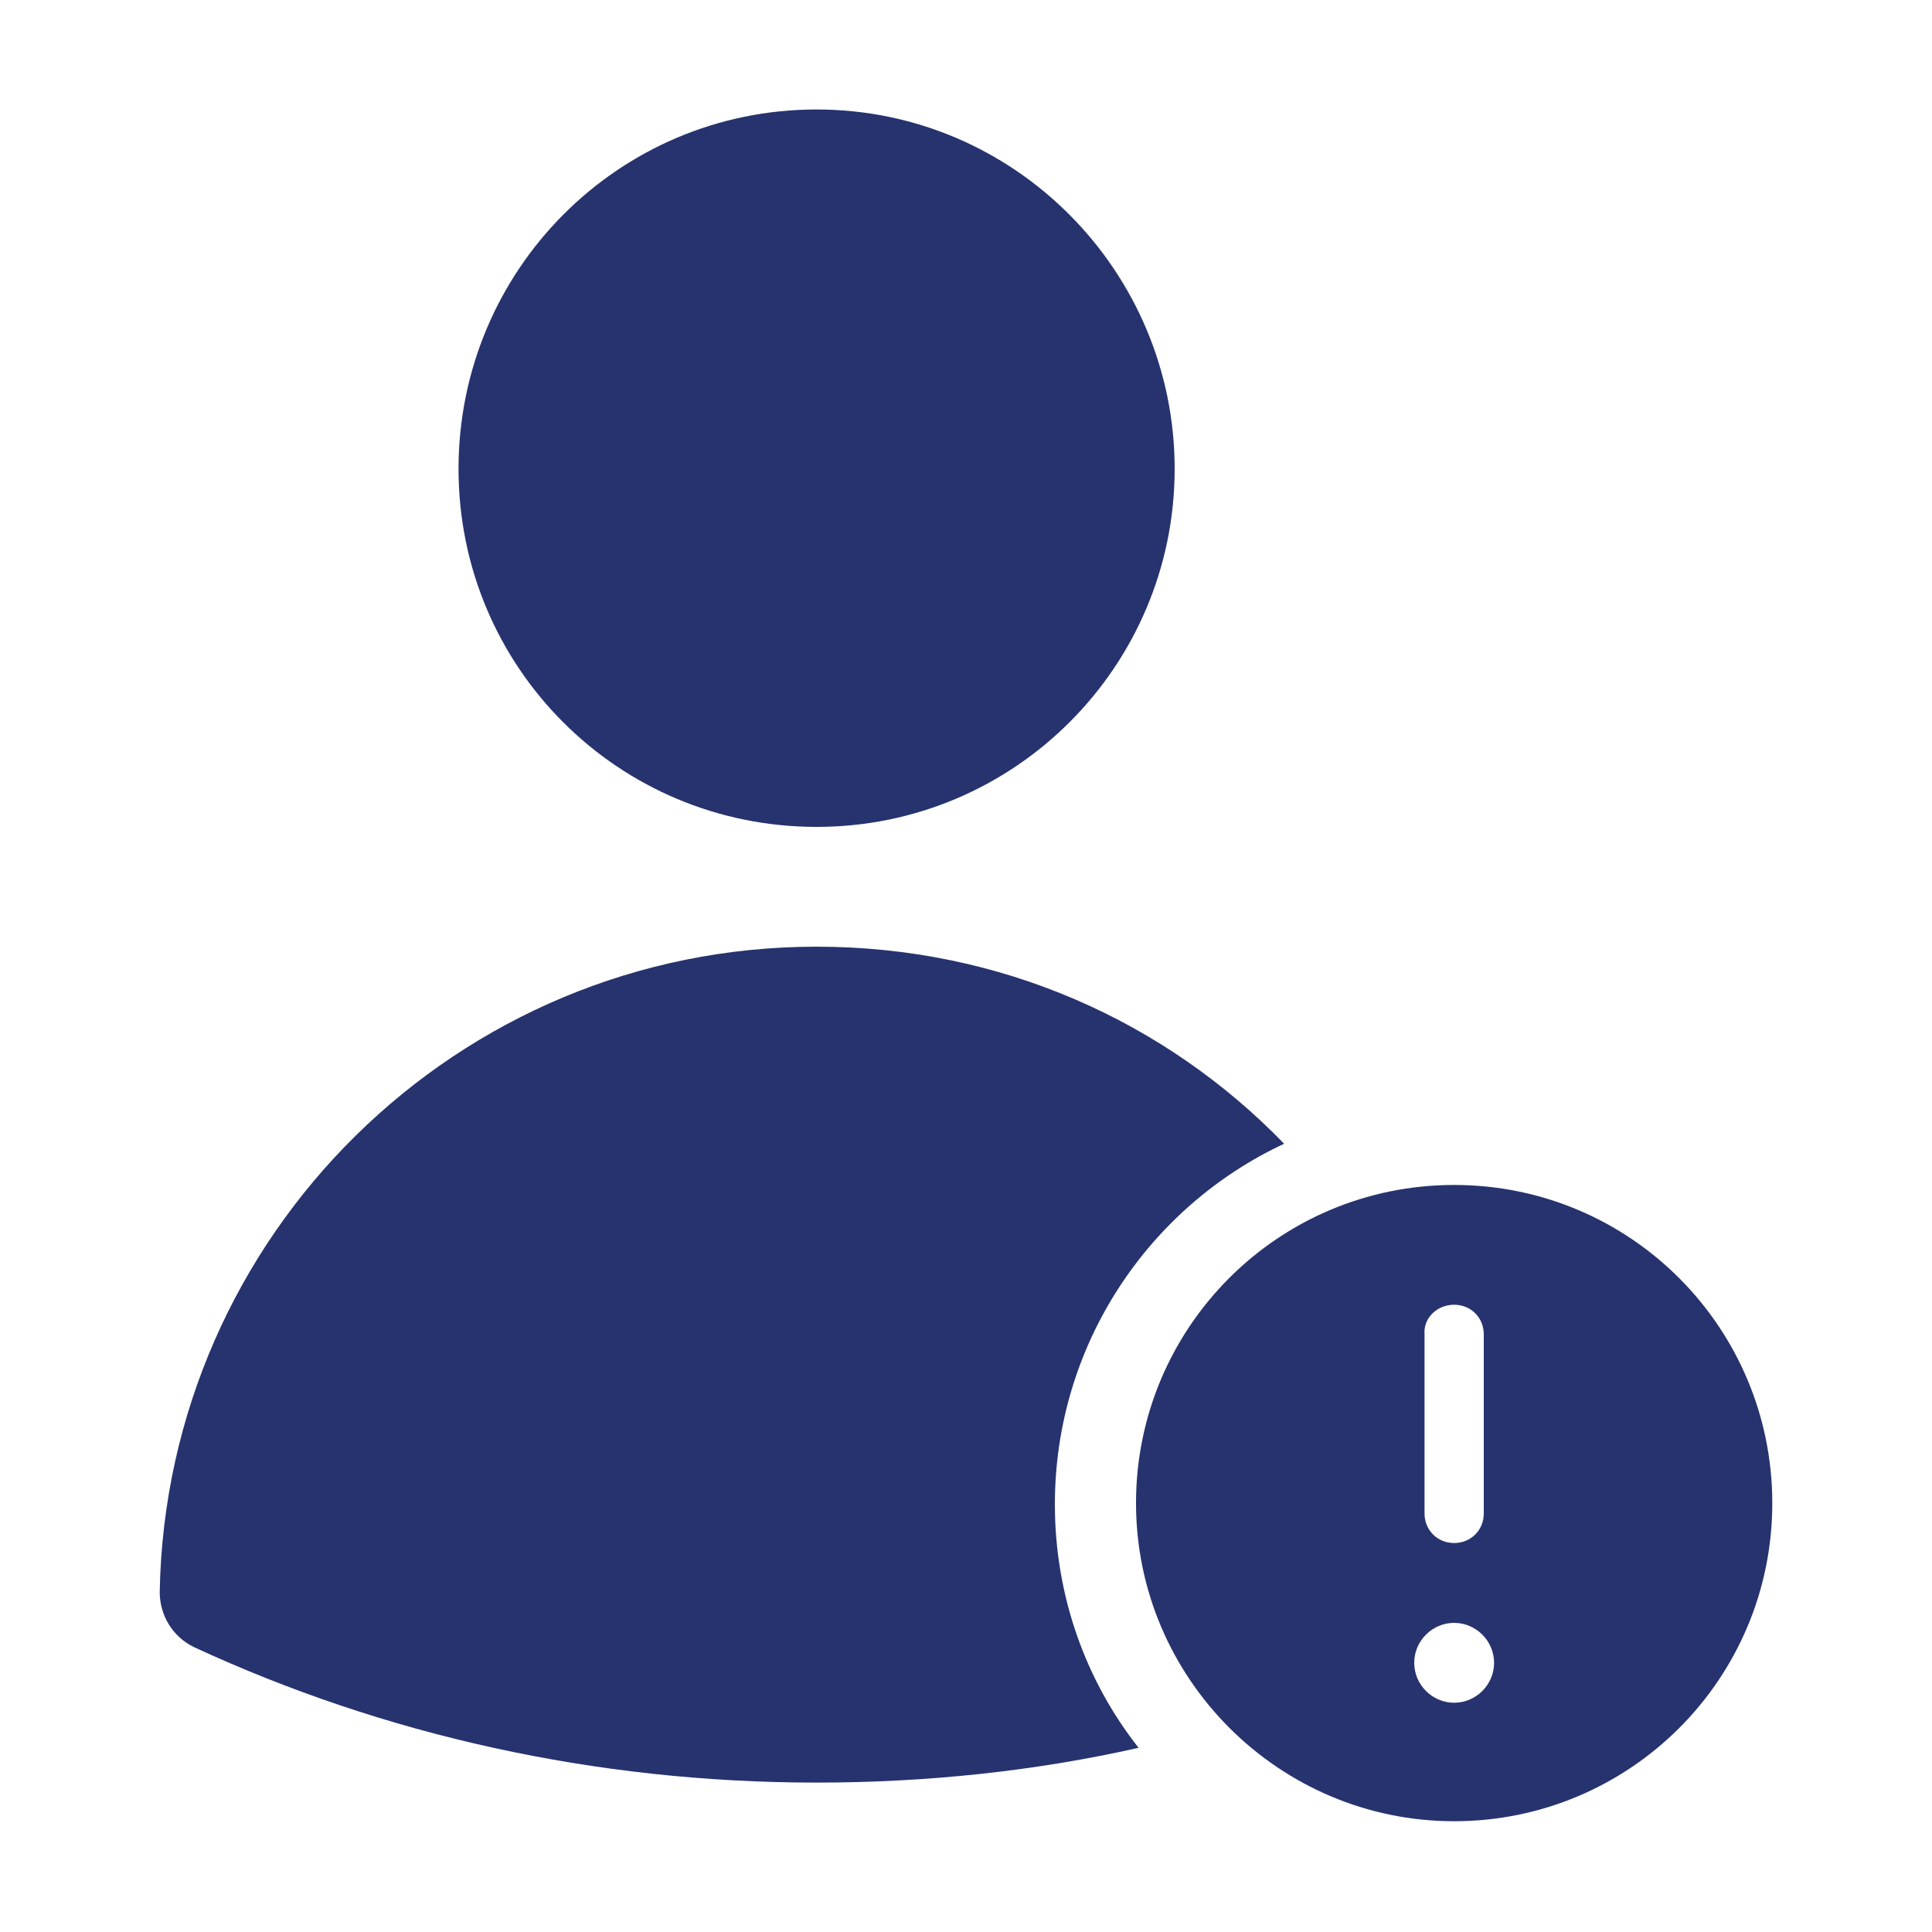 <?xml version="1.0" encoding="utf-8"?>
<!-- Generator: Adobe Illustrator 27.7.0, SVG Export Plug-In . SVG Version: 6.00 Build 0)  -->
<svg version="1.1" id="Layer_1" xmlns="http://www.w3.org/2000/svg" xmlns:xlink="http://www.w3.org/1999/xlink" x="0px" y="0px"
	 viewBox="0 0 150 150" style="enable-background:new 0 0 150 150;" xml:space="preserve">
<style type="text/css">
	.st0{fill-rule:evenodd;clip-rule:evenodd;fill:#27336E;}
</style>
<g>
	<path class="st0" d="M137.6,116.7c0,13.7-11.1,24.7-24.7,24.7s-24.7-11.1-24.7-24.7S99.2,92,112.9,92S137.6,103.1,137.6,116.7z
		 M112.9,101.3c1.3,0,2.3,1,2.3,2.3v13.9c0,1.3-1,2.3-2.3,2.3s-2.3-1-2.3-2.3v-13.9C110.5,102.3,111.6,101.3,112.9,101.3z
		 M112.9,132.2c1.7,0,3.1-1.4,3.1-3.1s-1.4-3.1-3.1-3.1s-3.1,1.4-3.1,3.1S111.2,132.2,112.9,132.2z"/>
	<path class="st0" d="M63.4,8.5C48,8.5,35.6,21,35.6,36.4S48,64.2,63.4,64.2s27.8-12.5,27.8-27.8S78.8,8.5,63.4,8.5z M63.4,73.5
		c-27.9,0-50.5,22.4-51,50.1c0,1.8,1,3.5,2.7,4.3c14.7,6.8,31.1,10.5,48.3,10.5c8.6,0,17-0.9,25-2.7c-4.1-5.2-6.5-11.8-6.5-18.9
		c0-12.4,7.3-23.1,17.8-28C90.5,79.3,77.7,73.5,63.4,73.5z"/>
</g>
</svg>
